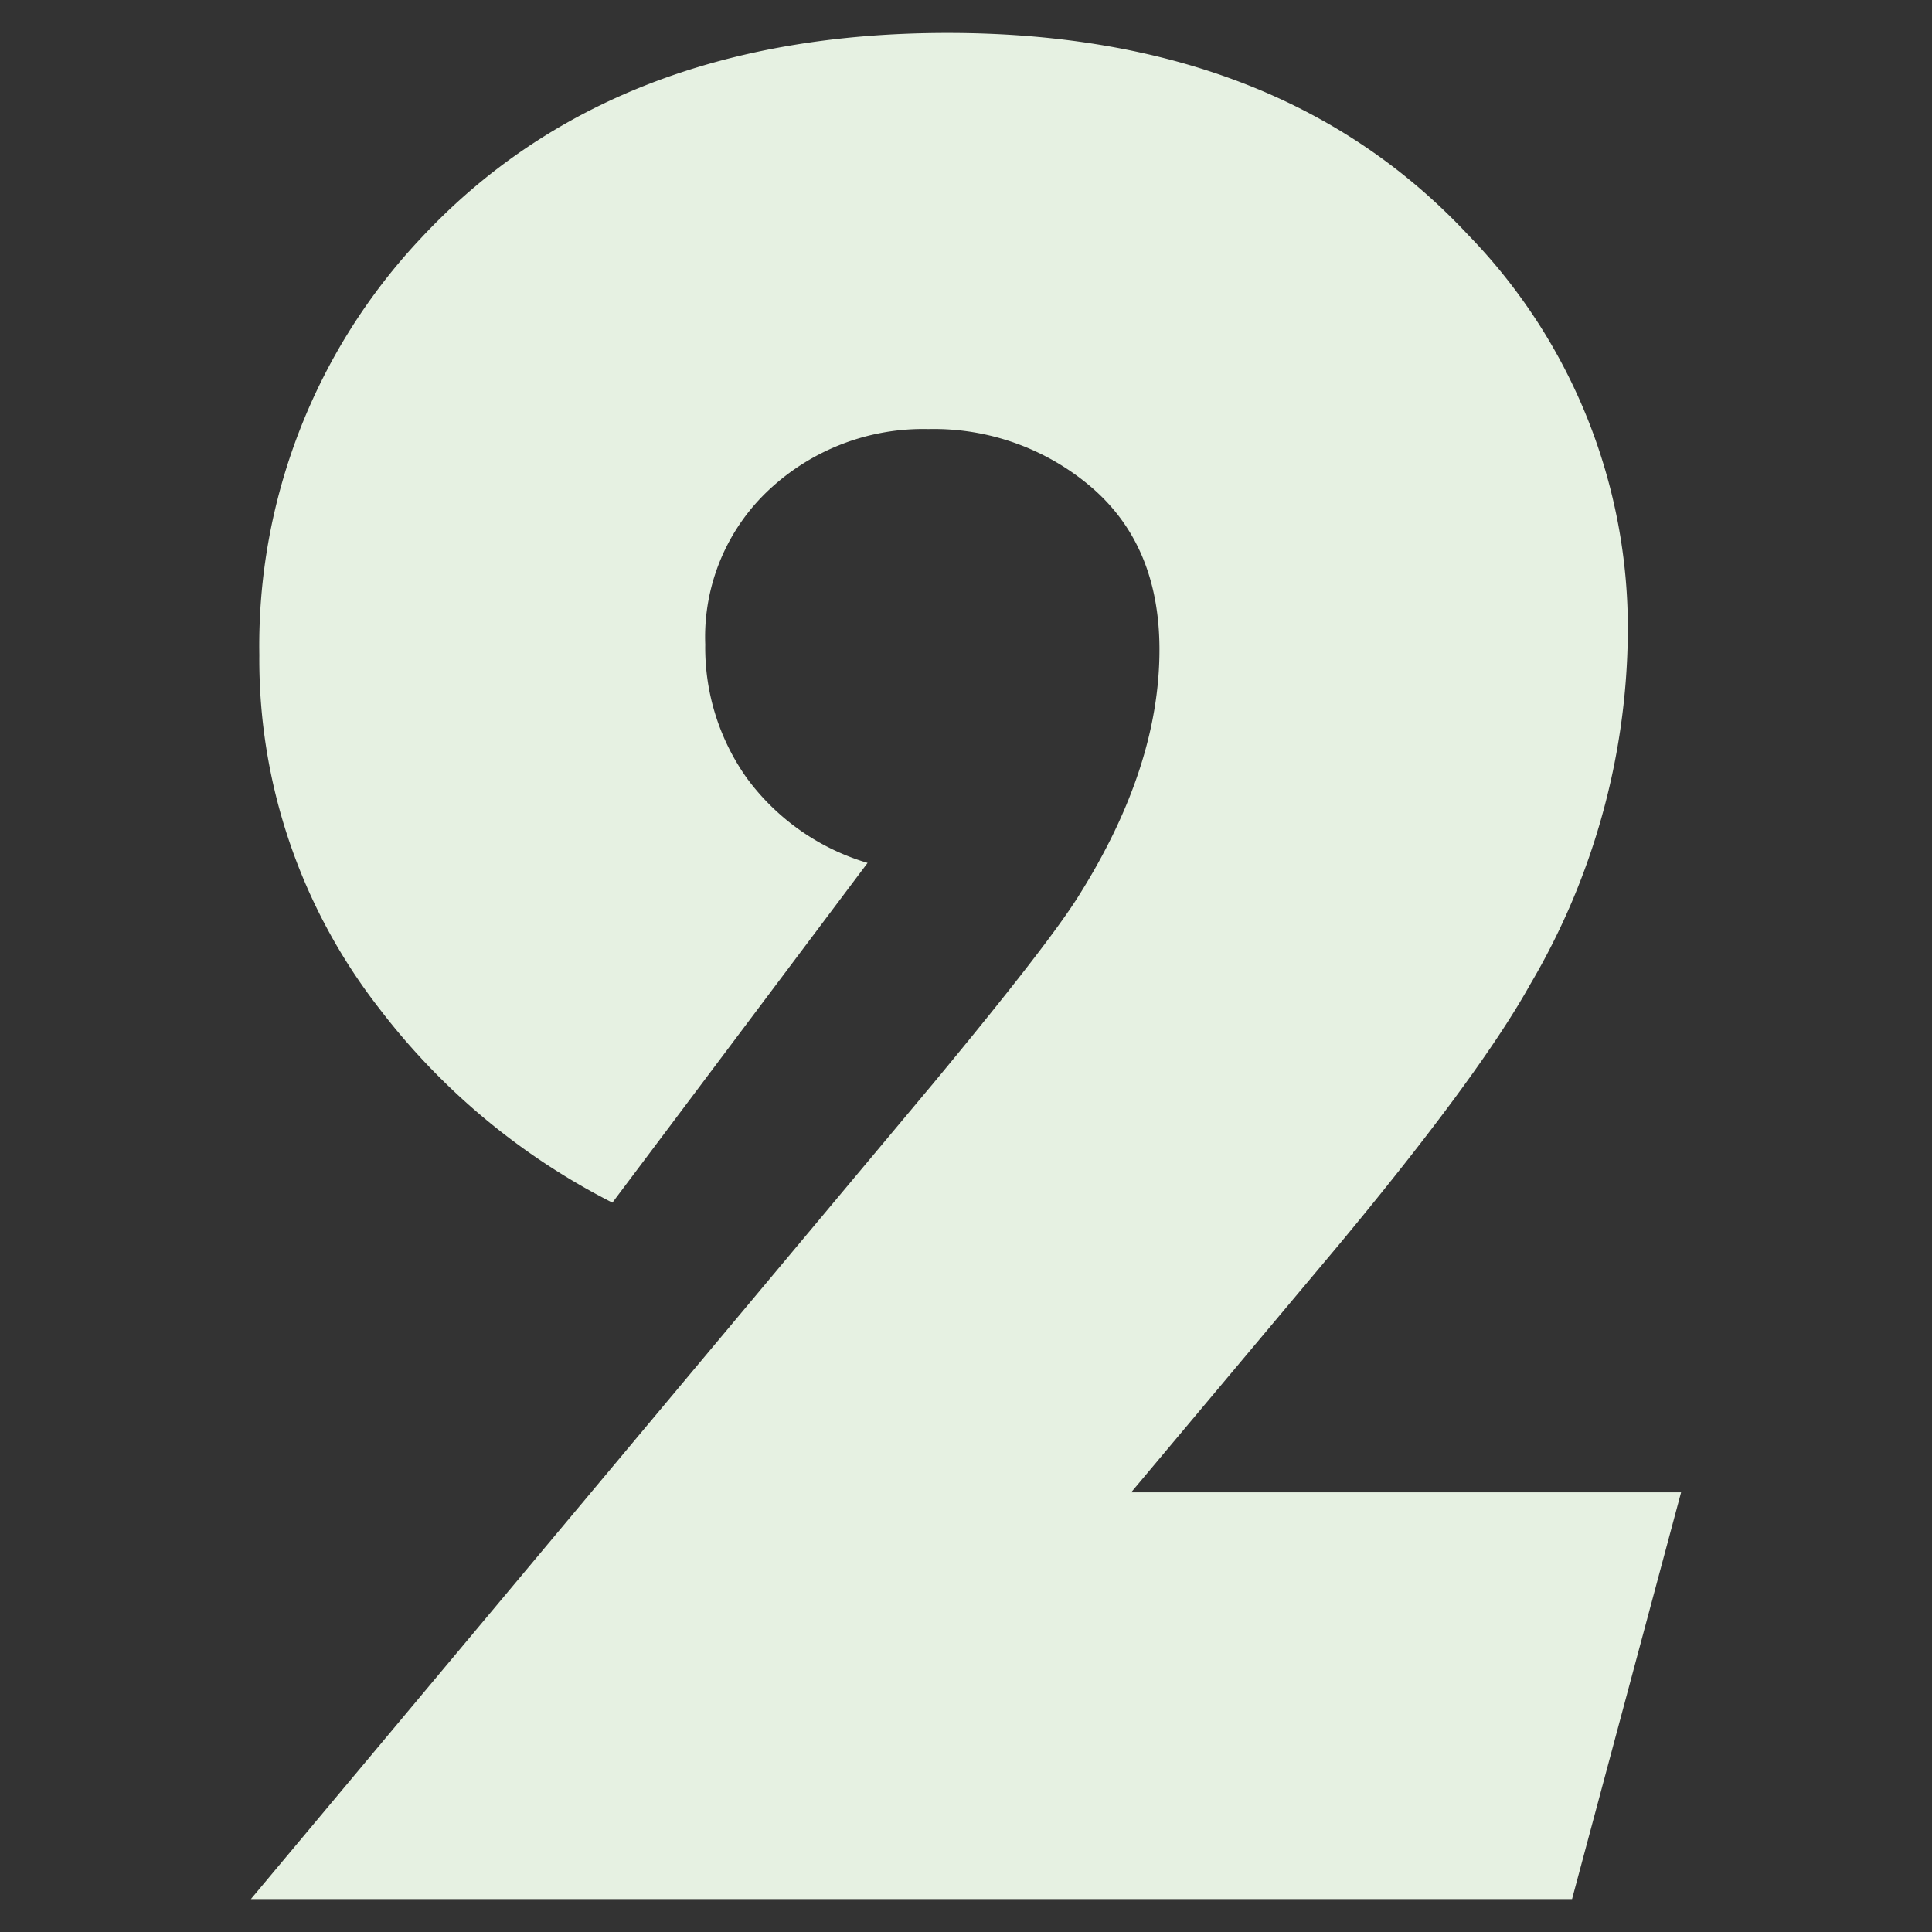 <?xml version="1.0" encoding="UTF-8"?> <svg xmlns="http://www.w3.org/2000/svg" id="Слой_1" data-name="Слой 1" viewBox="0 0 149 149"><rect x="0" y="0" width="149" height="149" fill="#333333" stroke="none"/> <defs> <style>.cls-1{fill:#e6f1e2;}</style> </defs> <path class="cls-1" d="M129.65,115.09l-8.41,31.37H19.35L72,83.52q9-10.86,11.27-14.56,6.15-9.82,6.15-18.86,0-8-5.22-12.5a18.7,18.7,0,0,0-12.61-4.51,17.4,17.4,0,0,0-12.2,4.61,15.53,15.53,0,0,0-5,12A17.37,17.37,0,0,0,57.59,60a17.83,17.83,0,0,0,9.32,6.55L47.23,92.75a52.55,52.55,0,0,1-18-15A43.8,43.8,0,0,1,20,50.52a45.84,45.84,0,0,1,12.5-32.19Q47.23,2.55,73.06,2.54q25.64,0,40.18,15.59a43.49,43.49,0,0,1,12.3,30.75A54.24,54.24,0,0,1,118,75.94q-3.9,7-14.76,20.08l-16,19.07Z"></path> </svg> 
